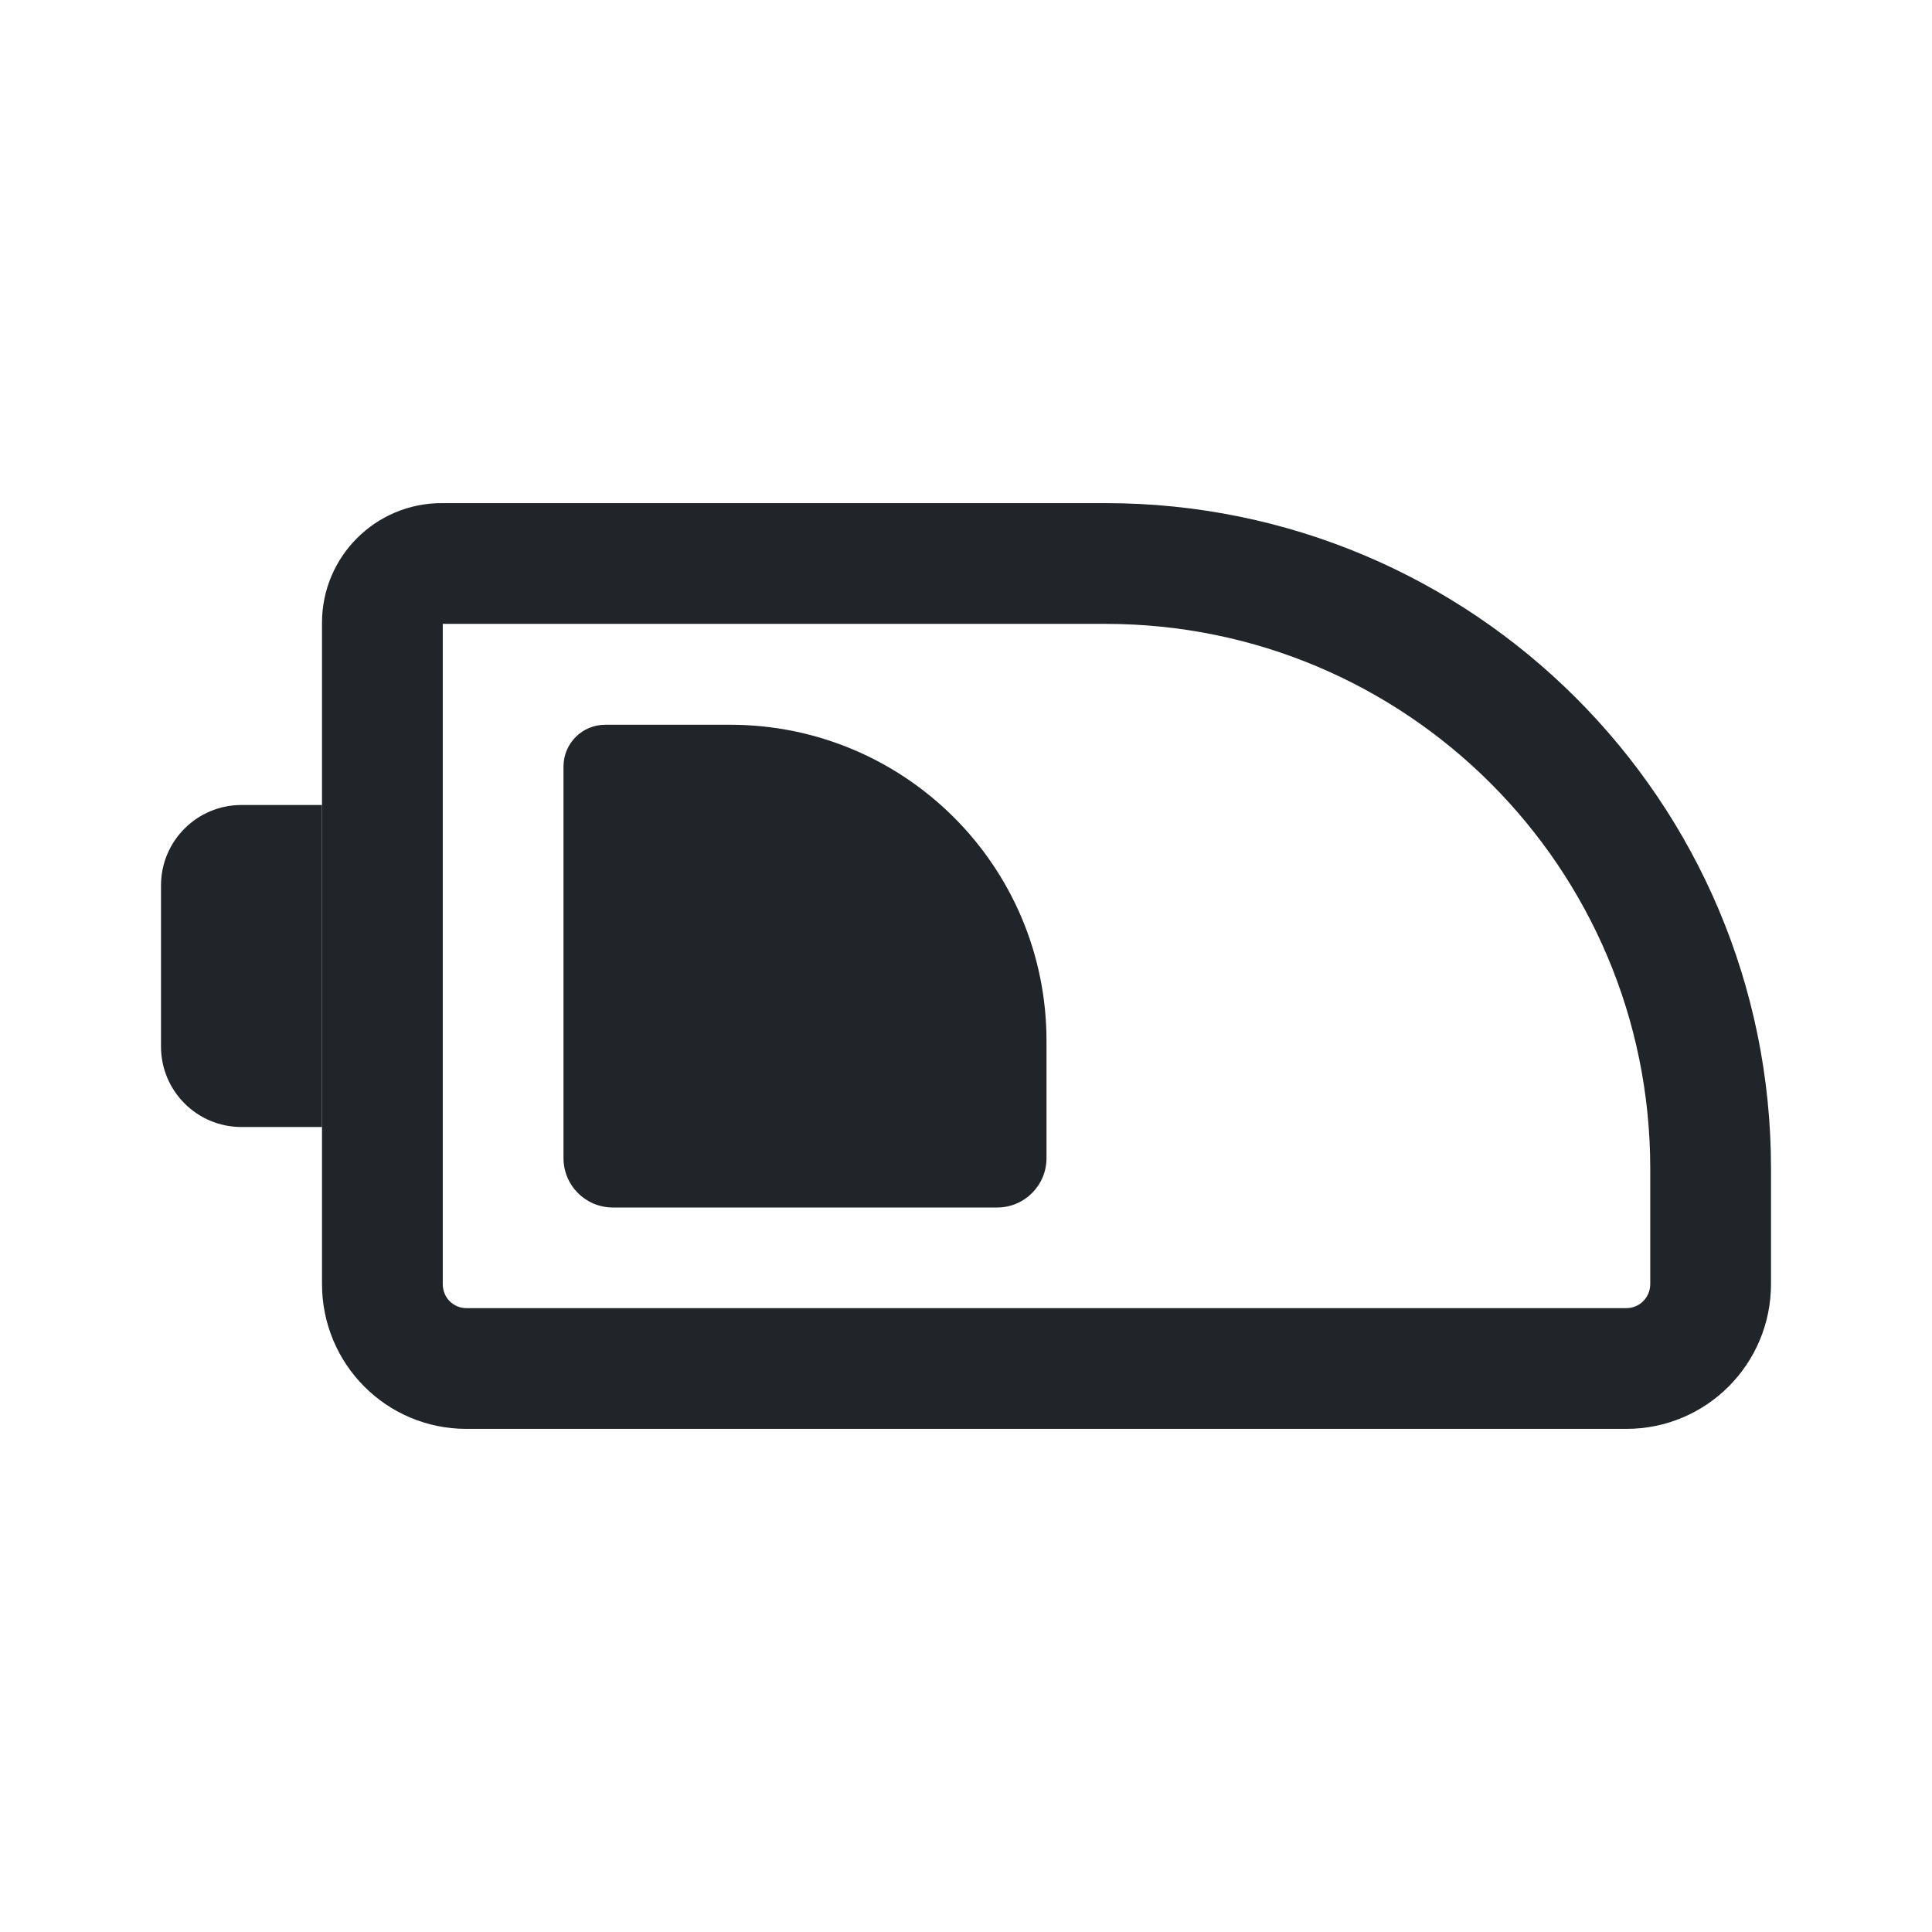 <svg width="24" height="24" viewBox="0 0 24 24" fill="none" xmlns="http://www.w3.org/2000/svg">
<g id="icons / battery-capacity">
<path id="Rectangle 5594 (Stroke)" fill-rule="evenodd" clip-rule="evenodd" d="M5.5 7.75V15.95C5.5 16.124 5.635 16.25 5.793 16.25H20.204C20.365 16.25 20.5 16.12 20.5 15.95V14.516C20.5 10.779 17.471 7.75 13.734 7.75H5.5ZM5.486 6.25C4.665 6.25 4 6.915 4 7.736V15.95C4 16.944 4.799 17.75 5.793 17.75H20.204C21.198 17.75 22 16.944 22 15.95V14.516C22 9.951 18.299 6.25 13.734 6.25H5.486Z" fill="#212529"/>
<path id="Rectangle 5594" d="M7 9.521C7 9.235 7.232 9.003 7.519 9.003L9.068 9.003C11.239 9.003 13 10.758 13 12.93C13 13.341 13 13.868 13 14.387C13 14.725 12.726 15 12.388 15C11.114 15 8.733 15 7.613 15C7.274 15 7 14.726 7 14.387V9.521Z" fill="#212529"/>
<path id="Vector" d="M3 10L4 10L4 14L3 14C2.447 14 2 13.553 2 13L2 11C2 10.447 2.447 10 3 10Z" fill="#212529"/>
</g>
</svg>
